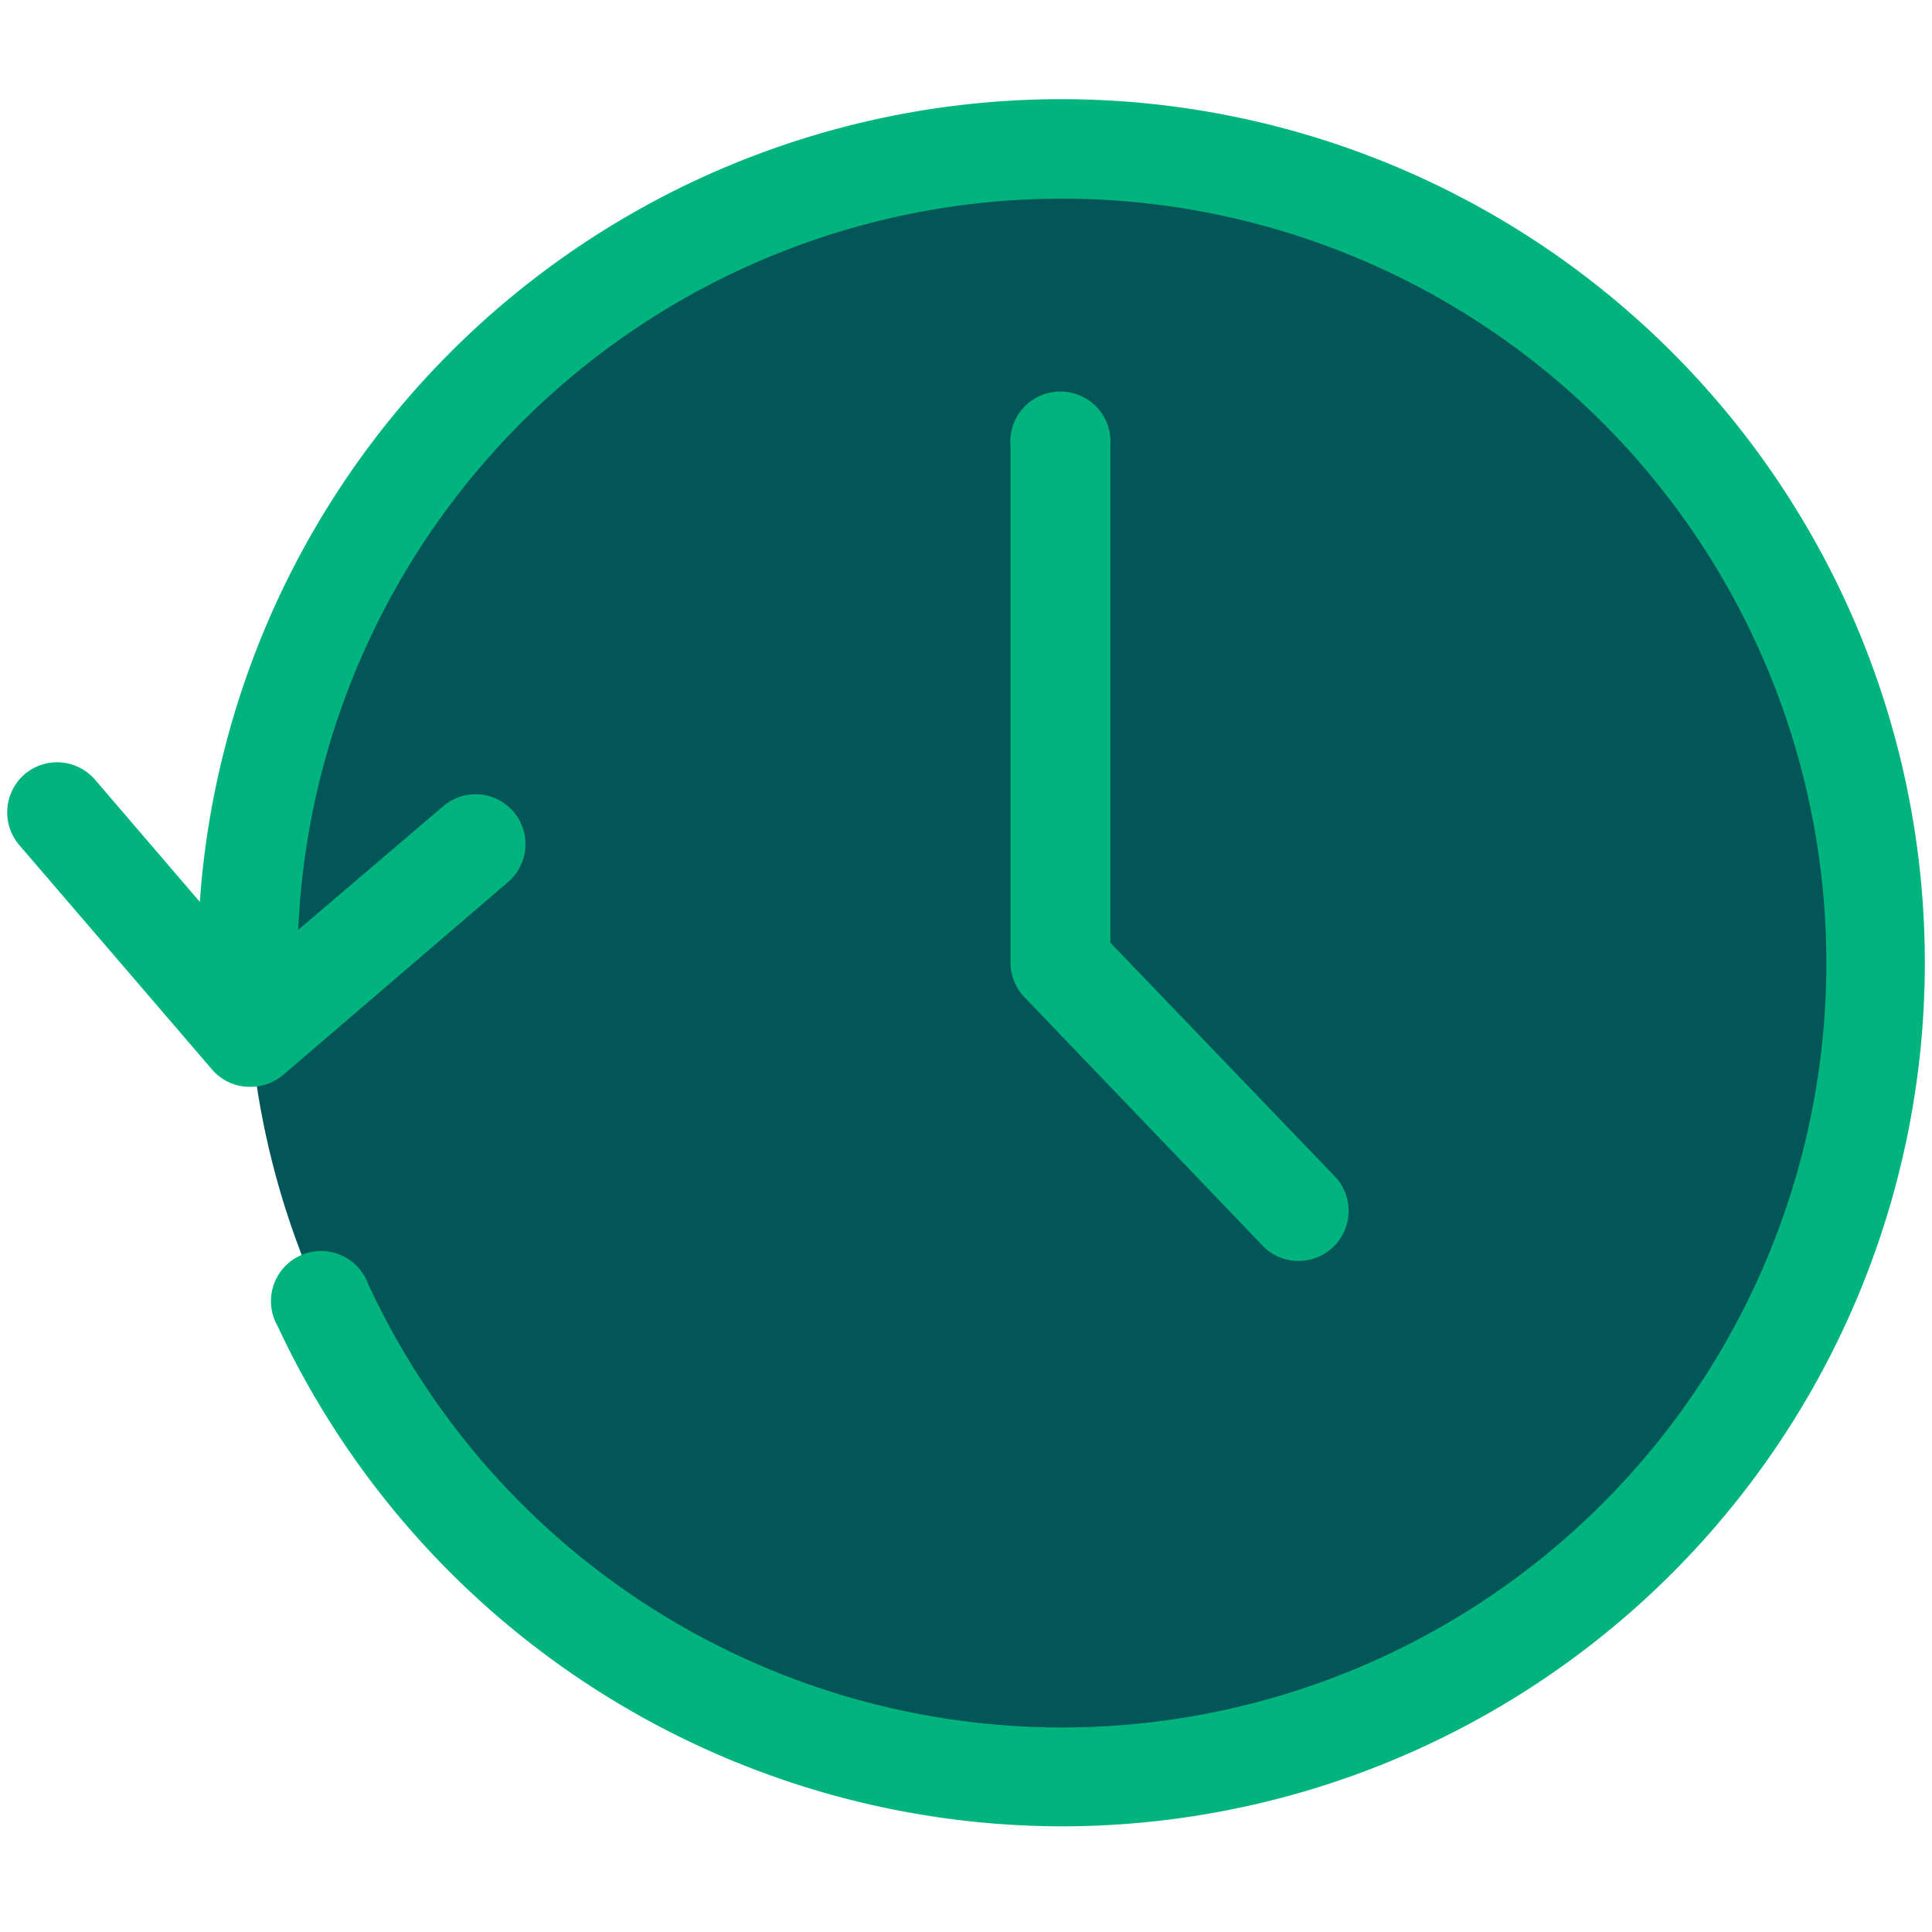 <svg id="icons" xmlns="http://www.w3.org/2000/svg" viewBox="0 0 56.69 56.69"><defs><style>.cls-1{fill:#025658;}.cls-2{fill:#01b47d;}</style></defs><circle class="cls-1" cx="31.14" cy="28.25" r="23.88"/><path class="cls-2" d="M31.14,53.59a25.45,25.45,0,0,1-23-14.69,1.47,1.47,0,1,1,2.66-1.23,22.43,22.43,0,1,0-2.07-9.42,1.47,1.47,0,0,1-2.93,0A25.34,25.34,0,1,1,31.14,53.59Z"/><path class="cls-2" d="M38.08,37A1.46,1.46,0,0,1,37,36.5l-6.94-7.24a1.47,1.47,0,0,1-.41-1V13.08a1.47,1.47,0,1,1,2.93,0V27.66l6.54,6.81A1.47,1.47,0,0,1,38.08,37Z"/><path class="cls-2" d="M7.33,31.89a1.45,1.45,0,0,1-1.11-.51L.56,24.79a1.48,1.48,0,0,1,.16-2.07,1.47,1.47,0,0,1,2.07.16l4.7,5.48L13,23.66a1.46,1.46,0,0,1,1.91,2.22l-6.6,5.66A1.47,1.47,0,0,1,7.33,31.89Z"/></svg>